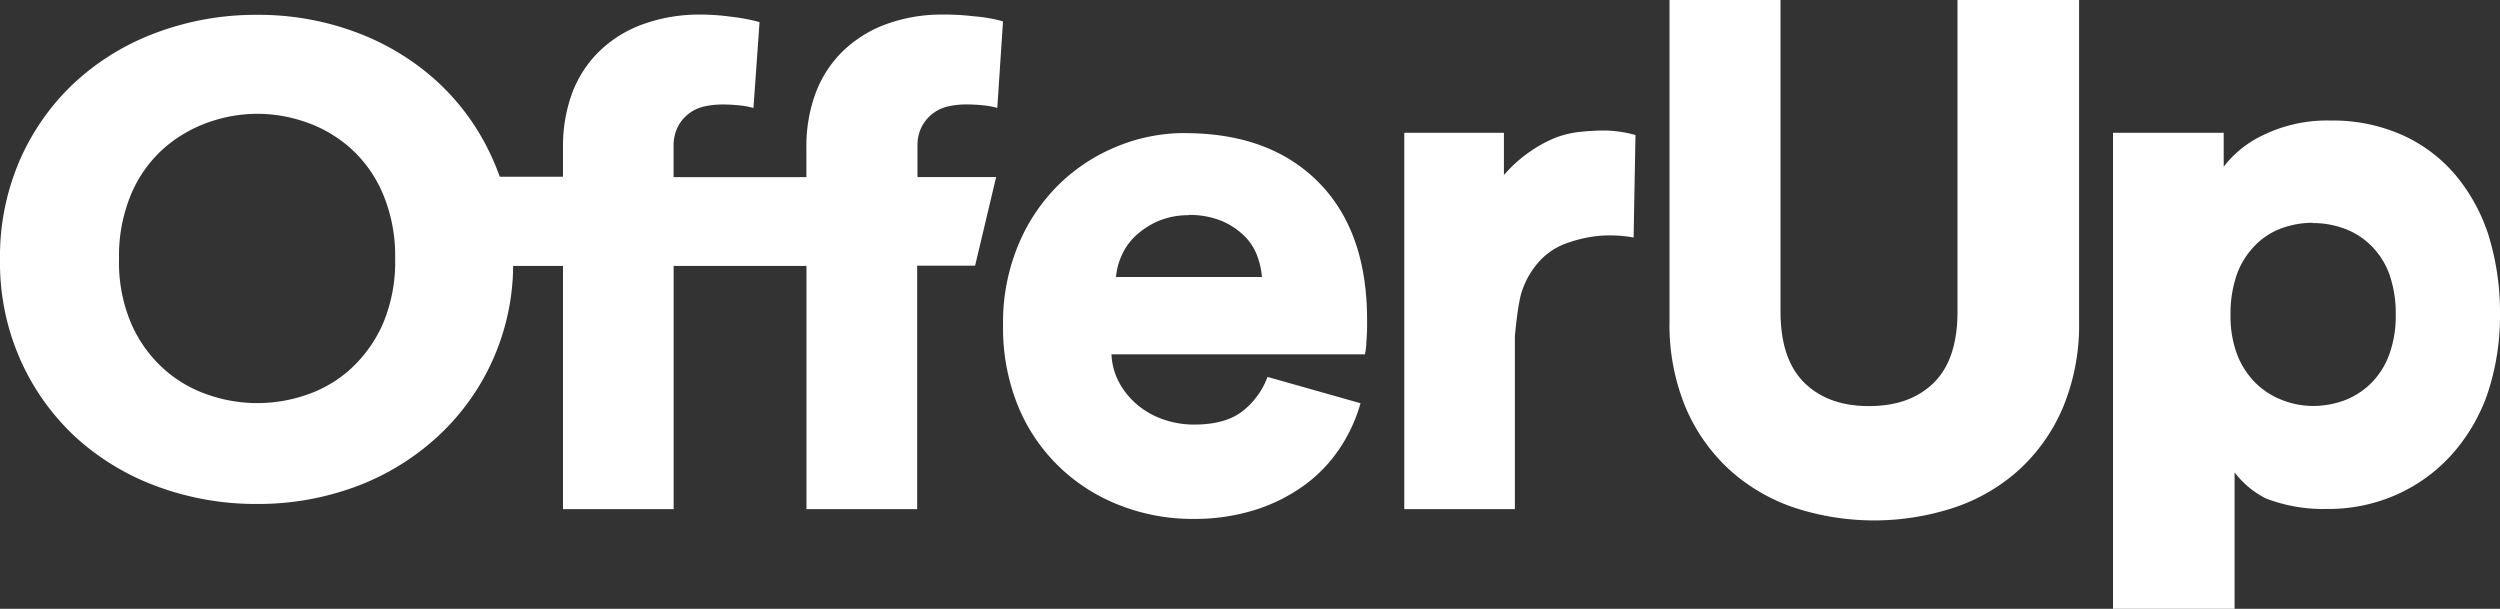 <svg xmlns="http://www.w3.org/2000/svg" id="Layer_1" data-name="Layer 1" viewBox="0 0 411.24 100.14"><rect x="0" y="0" width="411.24" height="100.14" fill="#333333" stroke="none"/><defs><style>.cls-1{fill:#fff;}</style></defs><path class="cls-1" d="M383.39,19.83a28,28,0,0,1,11.7,2.35,24.65,24.65,0,0,1,8.73,6.5,29.54,29.54,0,0,1,5.49,9.88,43,43,0,0,1,1.93,13.09,40.52,40.52,0,0,1-2.11,13.28,29.69,29.69,0,0,1-5.91,9.94,27,27,0,0,1-9,6.5,27.62,27.62,0,0,1-11.51,2.35,26.07,26.07,0,0,1-10-1.74,14.84,14.84,0,0,1-5.13-4.28v22.44h-20V21.85h18.21v5.57a17.65,17.65,0,0,1,6.59-5.24,24,24,0,0,1,11.08-2.35M292.89,0V51.26q0,7.83,3.91,11.69t10.66,3.85c4.49,0,8.05-1.28,10.65-3.85S322,56.48,322,51.26V0h20V52.83A35.37,35.37,0,0,1,339.36,67a29.54,29.54,0,0,1-7.19,10.24,30.14,30.14,0,0,1-10.73,6.26,42.11,42.11,0,0,1-26.31,0,30.27,30.27,0,0,1-10.67-6.26A29.54,29.54,0,0,1,277.27,67a35.37,35.37,0,0,1-2.64-14.15V0ZM155.3,2.39a42.42,42.42,0,0,1,4.91.29,25.46,25.46,0,0,1,4.59.78l.19.07-.94,14.22a12.19,12.19,0,0,0-2-.39,26.76,26.76,0,0,0-3.35-.18,13.16,13.16,0,0,0-2.58.29,6.47,6.47,0,0,0-4.43,3.24,6.75,6.75,0,0,0-.77,3.11v5.31h12.94L160.4,43.7h-9.53V83.75H132.66v-40H110.81V83.75H92.61v-40h-8.2A38.49,38.49,0,0,1,71.88,71.91a40.86,40.86,0,0,1-13.41,8.16,46.37,46.37,0,0,1-16.2,2.83A46.76,46.76,0,0,1,26,80.07,40.72,40.72,0,0,1,12.54,72,38.77,38.77,0,0,1,3.38,59.24,39.4,39.4,0,0,1,0,42.7,39.84,39.84,0,0,1,3.38,26.07a38.57,38.57,0,0,1,9.16-12.73A40.61,40.61,0,0,1,26,5.27,46.76,46.76,0,0,1,42.27,2.44a45.91,45.91,0,0,1,16.2,2.83,40.83,40.83,0,0,1,13.41,8.11A38.4,38.4,0,0,1,81,26.07c.45,1,.85,2,1.21,3h10.4V24.24a25.34,25.34,0,0,1,1.49-8.88,18.83,18.83,0,0,1,4.44-6.88A20.08,20.08,0,0,1,105.72,4a27.32,27.32,0,0,1,9.65-1.6,36.61,36.61,0,0,1,4.79.34,30.77,30.77,0,0,1,4.58.84l.2.07-1,14.11a12.19,12.19,0,0,0-2-.39,26.92,26.92,0,0,0-3.36-.18,13.06,13.06,0,0,0-2.57.29,6.46,6.46,0,0,0-4.44,3.24,6.88,6.88,0,0,0-.77,3.11v5.31h21.85V24.24a25.12,25.12,0,0,1,1.5-8.88,18.94,18.94,0,0,1,4.43-6.88A20.33,20.33,0,0,1,145.71,4a26.53,26.53,0,0,1,9.58-1.6m39.59,19.5q14,0,22,8.07t8,22.64a36.49,36.49,0,0,1-.12,3.68,9.67,9.67,0,0,1-.24,2H182.83a10.77,10.77,0,0,0,1.27,4.64,12.66,12.66,0,0,0,3,3.67A13.43,13.43,0,0,0,191.38,69a15.31,15.31,0,0,0,5.06.84q5.07,0,7.9-2.16A12.74,12.74,0,0,0,208.5,62l15.3,4.33a26.2,26.2,0,0,1-3.37,7.35,24.09,24.09,0,0,1-5.79,6.08,28.27,28.27,0,0,1-8.13,4.1,33.39,33.39,0,0,1-10.31,1.5,32.65,32.65,0,0,1-11.81-2.17,29.79,29.79,0,0,1-10-6.26,29.36,29.36,0,0,1-6.87-10A34,34,0,0,1,165,53.45a33.09,33.09,0,0,1,2.47-13.07,30.11,30.11,0,0,1,6.62-9.94,29.59,29.59,0,0,1,9.59-6.32,29.12,29.12,0,0,1,11.21-2.23m69.31-.42a20.24,20.24,0,0,1,4.83.74l-.31,16.86a21.89,21.89,0,0,0-5.48-.29,21.35,21.35,0,0,0-5.3,1.15,11,11,0,0,0-4.46,2.77,13.67,13.67,0,0,0-3.08,5.06c-.76,2.08-1.21,7.58-1.21,7.58V83.75H231V21.85h16.39v6.94a22.85,22.85,0,0,1,8-5.94,15.67,15.67,0,0,1,4.36-1.14,37.58,37.58,0,0,1,4.5-.24M380.43,36.65a14.88,14.88,0,0,0-5.12.9A11.65,11.65,0,0,0,371,40.32,13.3,13.3,0,0,0,368,45a19.77,19.77,0,0,0-1.09,6.82,18,18,0,0,0,1.09,6.5,13.44,13.44,0,0,0,3,4.64,12.52,12.52,0,0,0,4.34,2.82,14.05,14.05,0,0,0,5.12,1,14.94,14.94,0,0,0,5.13-.9A12.62,12.62,0,0,0,390,63.07a12.82,12.82,0,0,0,3-4.7,18.34,18.34,0,0,0,1.09-6.56A19.47,19.47,0,0,0,393,45a12.85,12.85,0,0,0-3-4.64,12.35,12.35,0,0,0-4.4-2.77,14.94,14.94,0,0,0-5.13-.9M42.34,18.72a24.18,24.18,0,0,0-8.16,1.44,22.29,22.29,0,0,0-7.33,4.33,21,21,0,0,0-5.27,7.43,26.27,26.27,0,0,0-2,10.65,25.61,25.61,0,0,0,2,10.65,21.72,21.72,0,0,0,5.27,7.38,20.85,20.85,0,0,0,7.33,4.32,24.69,24.69,0,0,0,16.32,0,20.51,20.51,0,0,0,7.27-4.32A22.08,22.08,0,0,0,63,53.22a25.94,25.94,0,0,0,2-10.65,26.27,26.27,0,0,0-2-10.65,21.15,21.15,0,0,0-5.22-7.43,21.68,21.68,0,0,0-7.27-4.33,24.18,24.18,0,0,0-8.16-1.44M195.52,35.4a12.6,12.6,0,0,0-5.07,1,13,13,0,0,0-3.67,2.41,9.93,9.93,0,0,0-2.29,3.26,10.53,10.53,0,0,0-.91,3.49h24a12.7,12.7,0,0,0-.78-3.49,9,9,0,0,0-2.11-3.26A12,12,0,0,0,201,36.36a13.88,13.88,0,0,0-5.48-1"></path></svg>